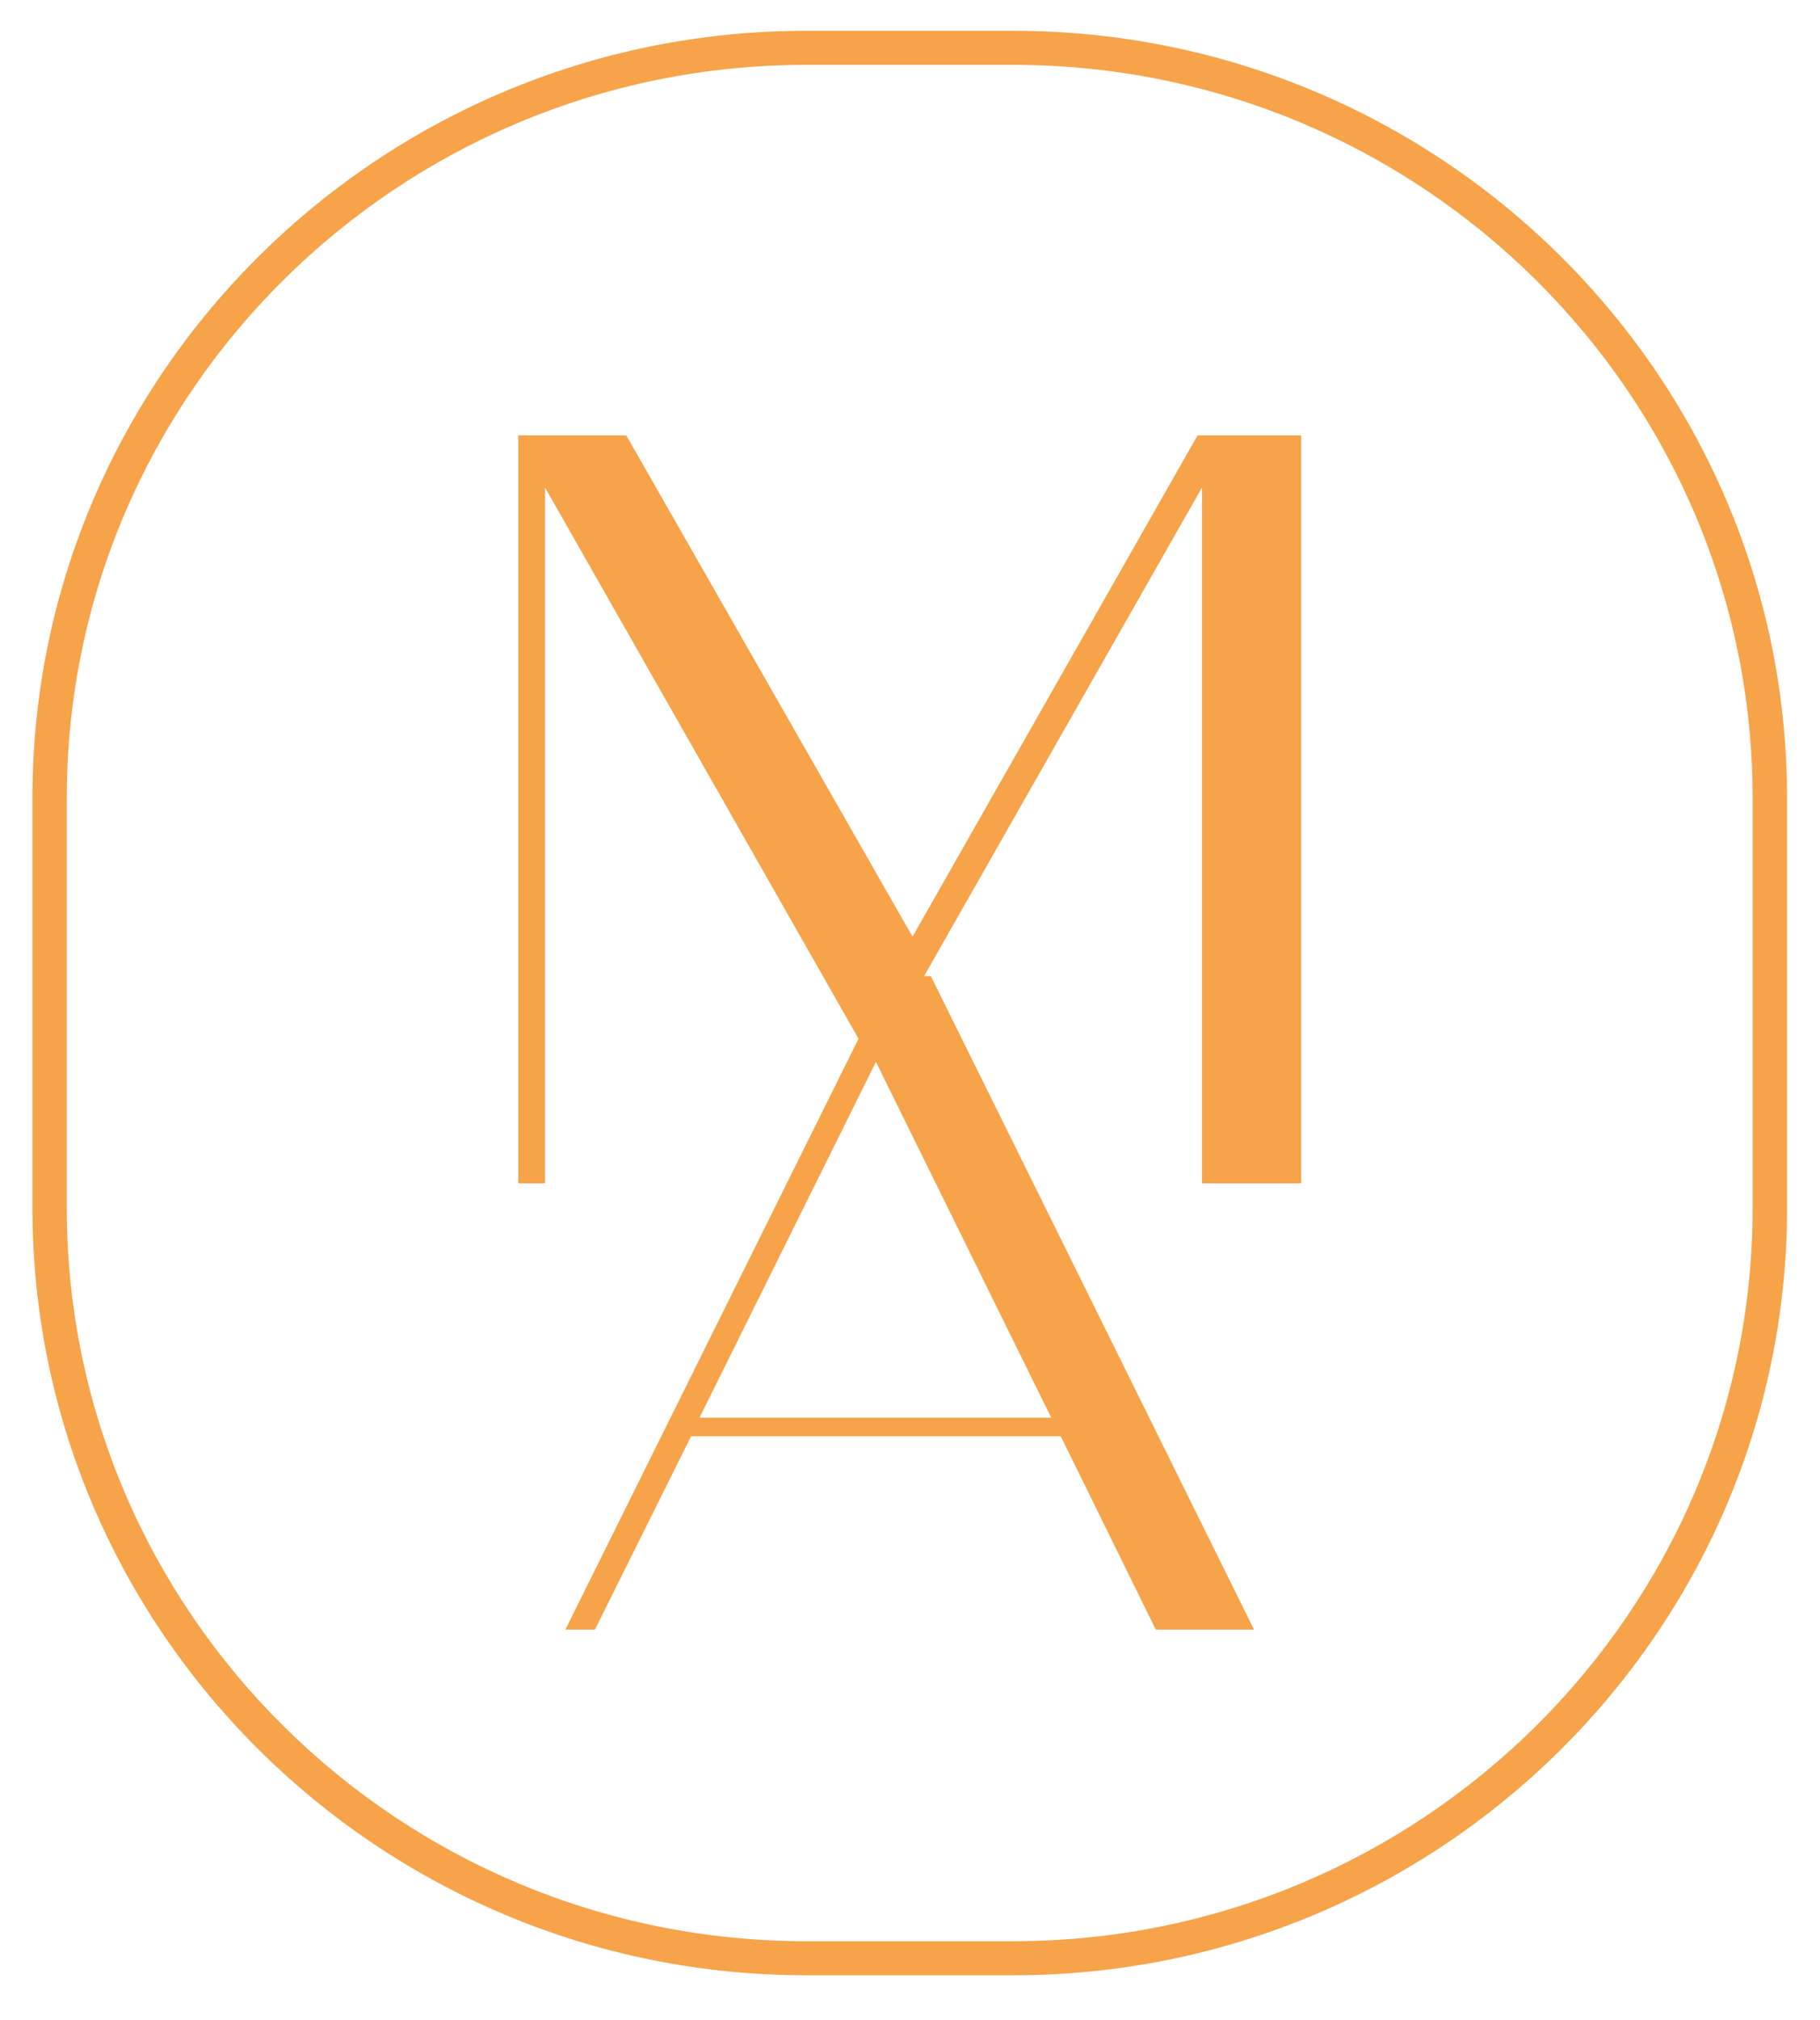 <?xml version="1.0" encoding="UTF-8"?>
<svg xmlns="http://www.w3.org/2000/svg" xmlns:xlink="http://www.w3.org/1999/xlink" width="82px" height="91px" viewBox="0 0 82 90" version="1.1">
<g id="surface1">
<path style=" stroke:none;fill-rule:nonzero;fill:rgb(96.471%,63.922%,29.02%);fill-opacity:1;" d="M 45.648 88.473 L 36.324 88.473 C 17.098 88.473 1.461 72.965 1.461 53.91 L 1.461 35.449 C 1.461 16.391 17.098 0.887 36.324 0.887 L 45.648 0.887 C 64.875 0.887 80.516 16.391 80.516 35.449 L 80.516 53.91 C 80.516 72.965 64.875 88.473 45.648 88.473 M 36.324 2.422 C 17.953 2.422 3.008 17.238 3.008 35.449 L 3.008 53.91 C 3.008 72.121 17.953 86.938 36.324 86.938 L 45.648 86.938 C 64.02 86.938 78.965 72.121 78.965 53.91 L 78.965 35.449 C 78.965 17.238 64.02 2.422 45.648 2.422 Z M 36.324 2.422 "/>
<path style=" stroke:none;fill-rule:nonzero;fill:rgb(96.471%,63.922%,29.02%);fill-opacity:1;" d="M 58.625 19.109 L 58.625 52.801 L 54.156 52.801 L 54.156 21.457 L 39.758 46.766 L 38.953 46.766 L 24.555 21.457 L 24.555 52.801 L 23.352 52.801 L 23.352 19.109 L 28.215 19.109 L 41.113 41.691 L 53.957 19.109 Z M 58.625 19.109 "/>
<path style=" stroke:none;fill-rule:nonzero;fill:rgb(96.471%,63.922%,29.02%);fill-opacity:1;" d="M 47.793 64.195 L 31.137 64.195 L 26.805 72.902 L 25.473 72.902 L 40.082 43.465 L 41.938 43.465 L 56.5 72.902 L 52.074 72.902 Z M 47.363 63.355 L 39.465 47.332 L 31.516 63.355 Z M 47.363 63.355 "/>
</g>
</svg>
